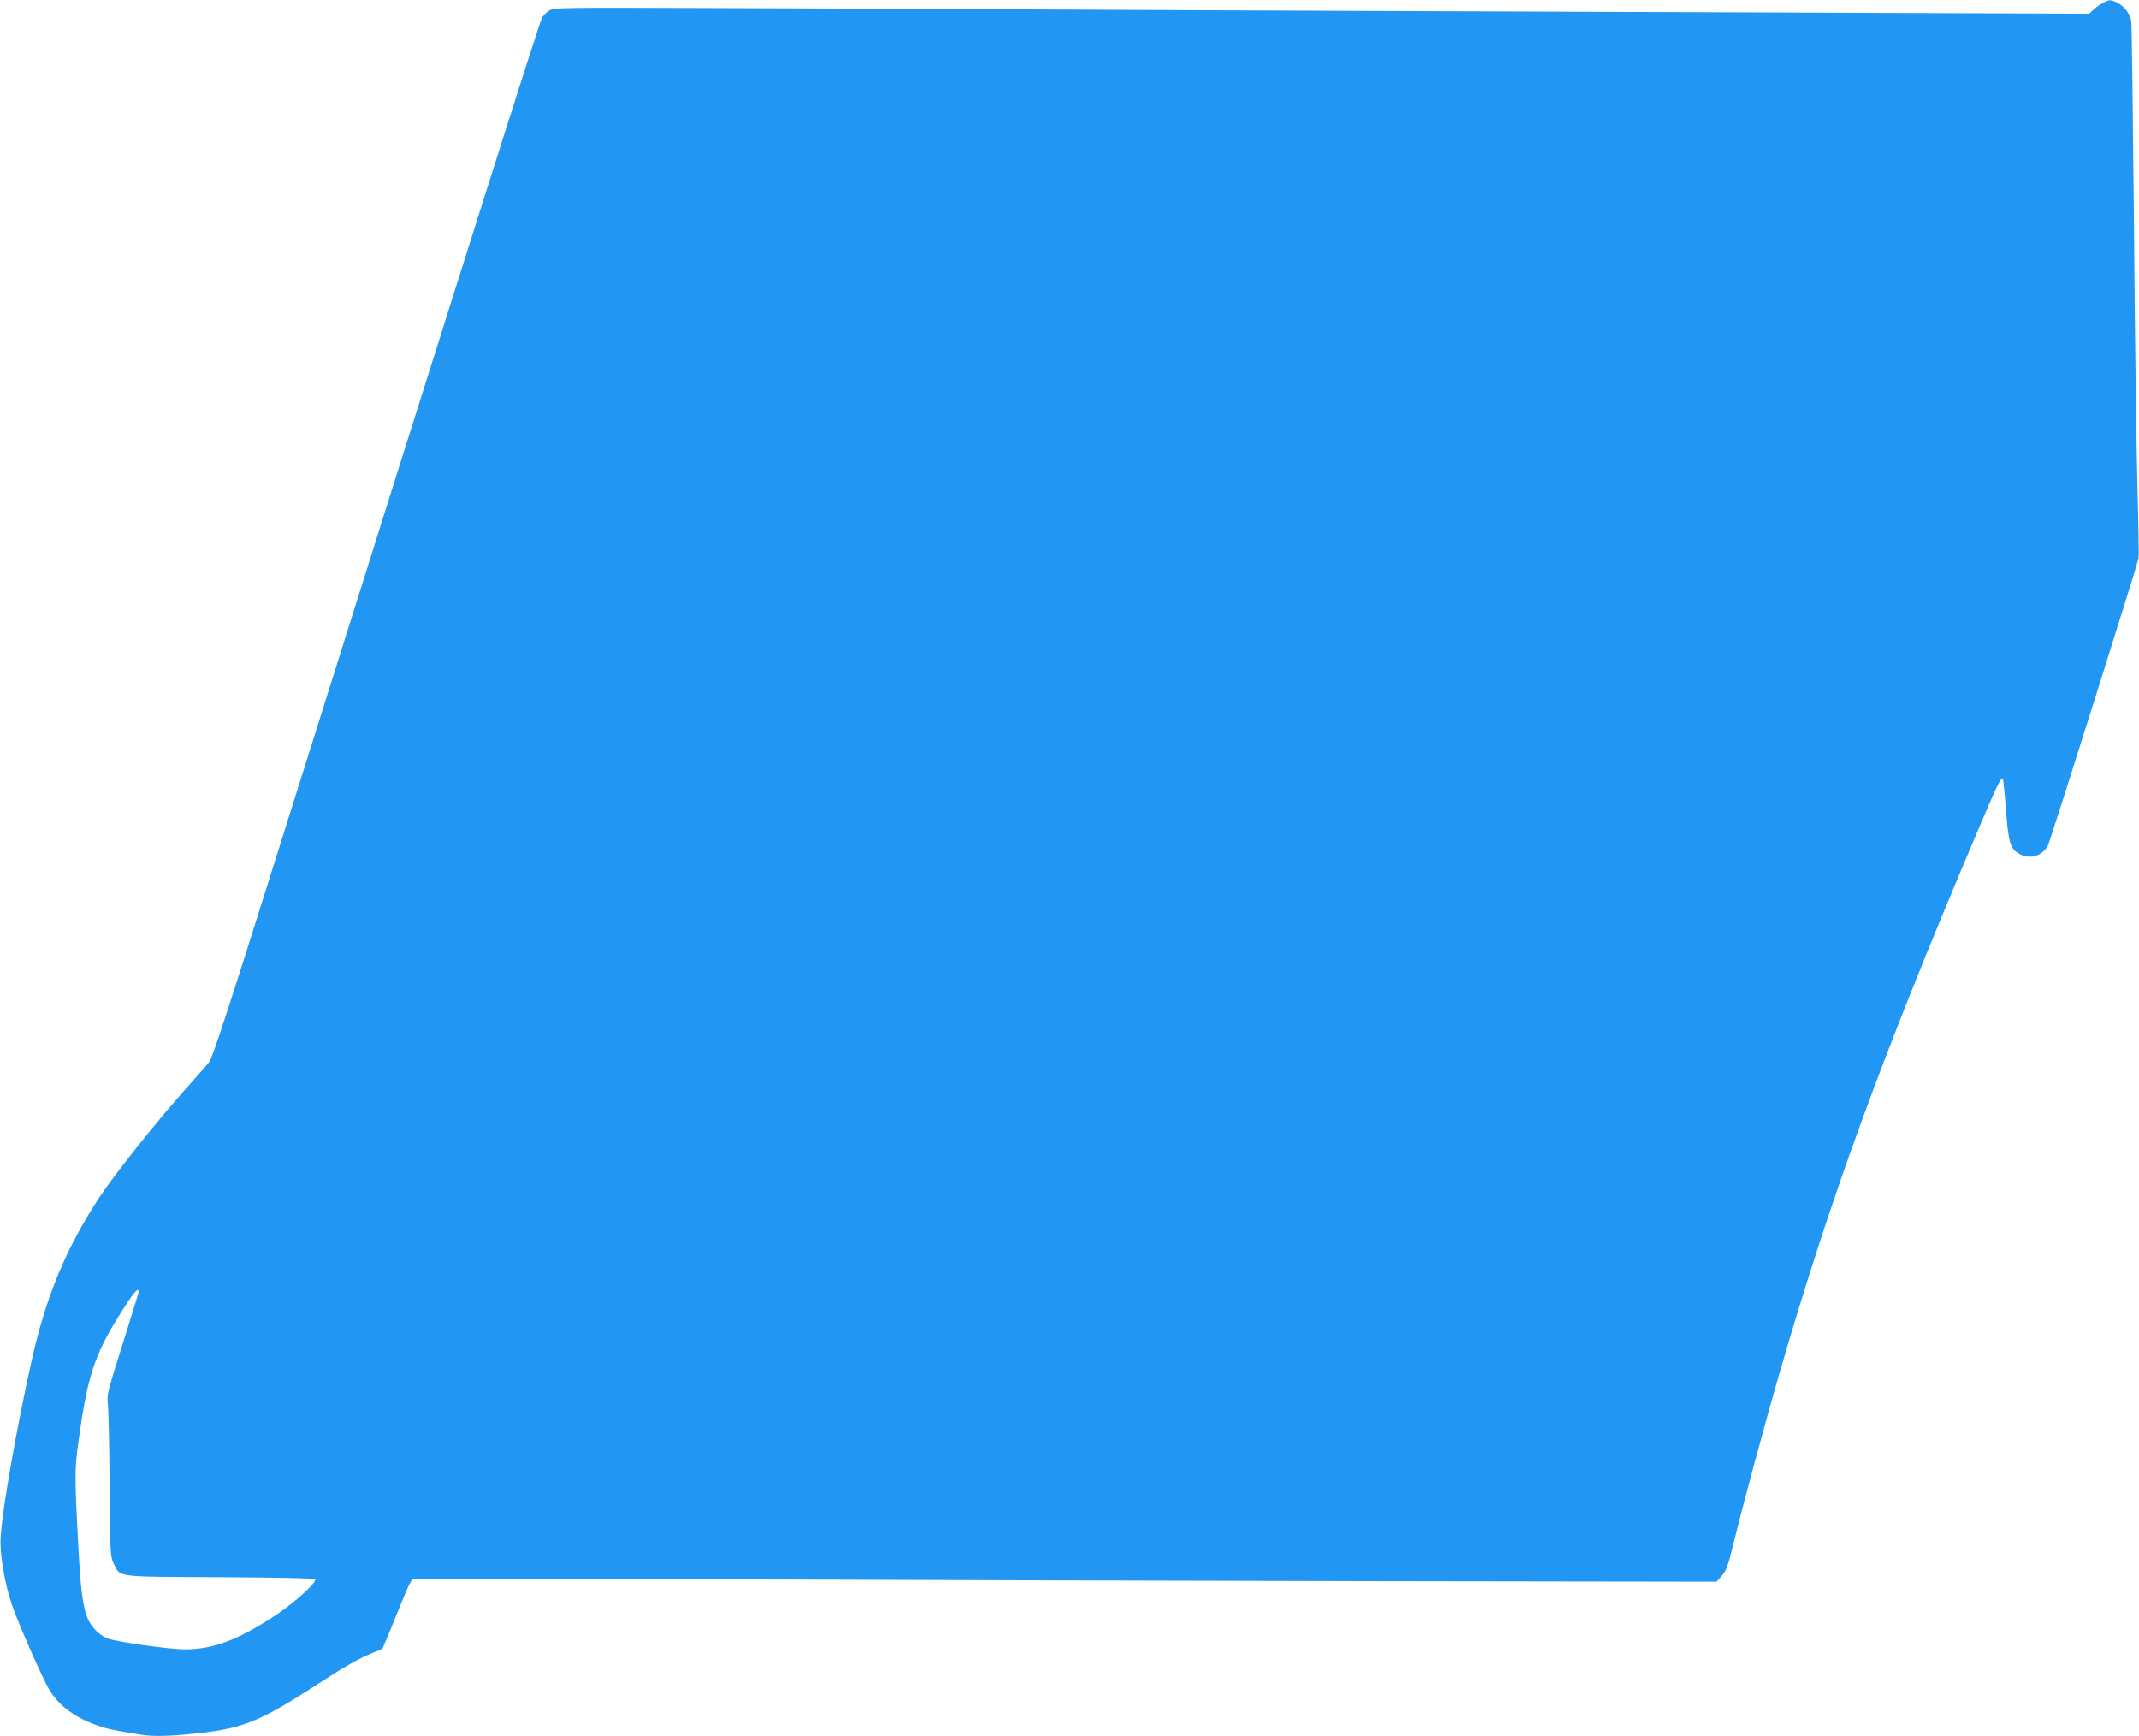<?xml version="1.0" standalone="no"?>
<!DOCTYPE svg PUBLIC "-//W3C//DTD SVG 20010904//EN"
 "http://www.w3.org/TR/2001/REC-SVG-20010904/DTD/svg10.dtd">
<svg version="1.0" xmlns="http://www.w3.org/2000/svg"
 width="1280pt" height="1039pt" viewBox="0 0 1280 1039"
 preserveAspectRatio="xMidYMid meet">
<g transform="translate(0,1039) scale(0.1,-0.1)"
fill="#2196f3" stroke="none">
<path d="M12585 10373 c-16 -8 -42 -26 -56 -40 l-27 -25 -2898 11 c-1595 6
-3272 13 -3729 16 -456 2 -1219 6 -1695 7 -813 3 -868 2 -893 -15 -15 -9 -34
-28 -43 -42 -14 -22 -464 -1442 -1571 -4960 -303 -965 -402 -1267 -422 -1292
-14 -17 -79 -92 -145 -165 -170 -191 -420 -505 -508 -638 -202 -308 -321 -593
-407 -975 -91 -406 -175 -883 -187 -1060 -7 -98 23 -278 67 -407 41 -120 190
-457 229 -518 58 -91 150 -158 279 -204 62 -22 90 -28 267 -57 80 -13 199 -8
389 15 224 28 340 77 630 265 195 127 279 175 367 211 l56 23 45 106 c24 58
61 150 83 204 21 54 45 102 53 106 9 4 873 4 1921 0 1048 -4 2800 -9 3894 -11
l1988 -3 32 36 c26 30 37 61 65 175 54 223 194 742 275 1021 305 1053 607
1883 1170 3212 140 330 159 371 171 359 3 -2 12 -87 19 -187 16 -202 26 -233
86 -264 60 -31 134 -7 165 53 14 27 530 1663 542 1718 3 12 0 199 -6 415 -6
216 -16 923 -21 1572 -6 649 -13 1199 -16 1222 -6 49 -39 94 -86 118 -38 18
-45 18 -83 -2z m-11755 -7713 c0 -5 -43 -145 -96 -312 -87 -275 -95 -307 -89
-352 4 -28 9 -246 11 -485 3 -414 4 -436 24 -477 41 -84 3 -79 635 -82 352 -2
563 -6 570 -13 15 -15 -121 -139 -239 -217 -220 -145 -372 -202 -539 -202 -83
0 -363 38 -450 61 -55 15 -113 71 -136 133 -26 70 -39 171 -52 416 -24 465
-24 466 10 700 52 355 95 475 276 754 50 78 75 103 75 76z"/>
</g>
</svg>
